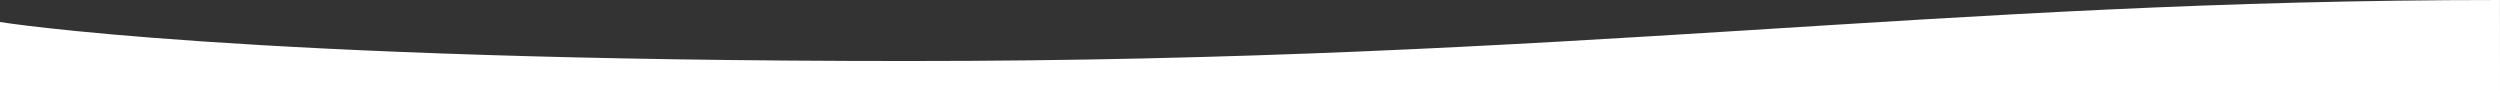 <svg xmlns="http://www.w3.org/2000/svg" width="1920" height="70" viewBox="0 0 1920 70"><rect x="0" y="0" width="1920" height="70" fill="#333333" stroke="none"/><path id="Pfad_7" data-name="Pfad 7" d="M-13518-18208.91V-18262s184.662,29.959,697.9,29.959,789.352-46.861,1222.062-46.861c0,36.271.039,70,.039,70Z" transform="translate(13518.001 18278.906)" fill="#fff"></path></svg>
